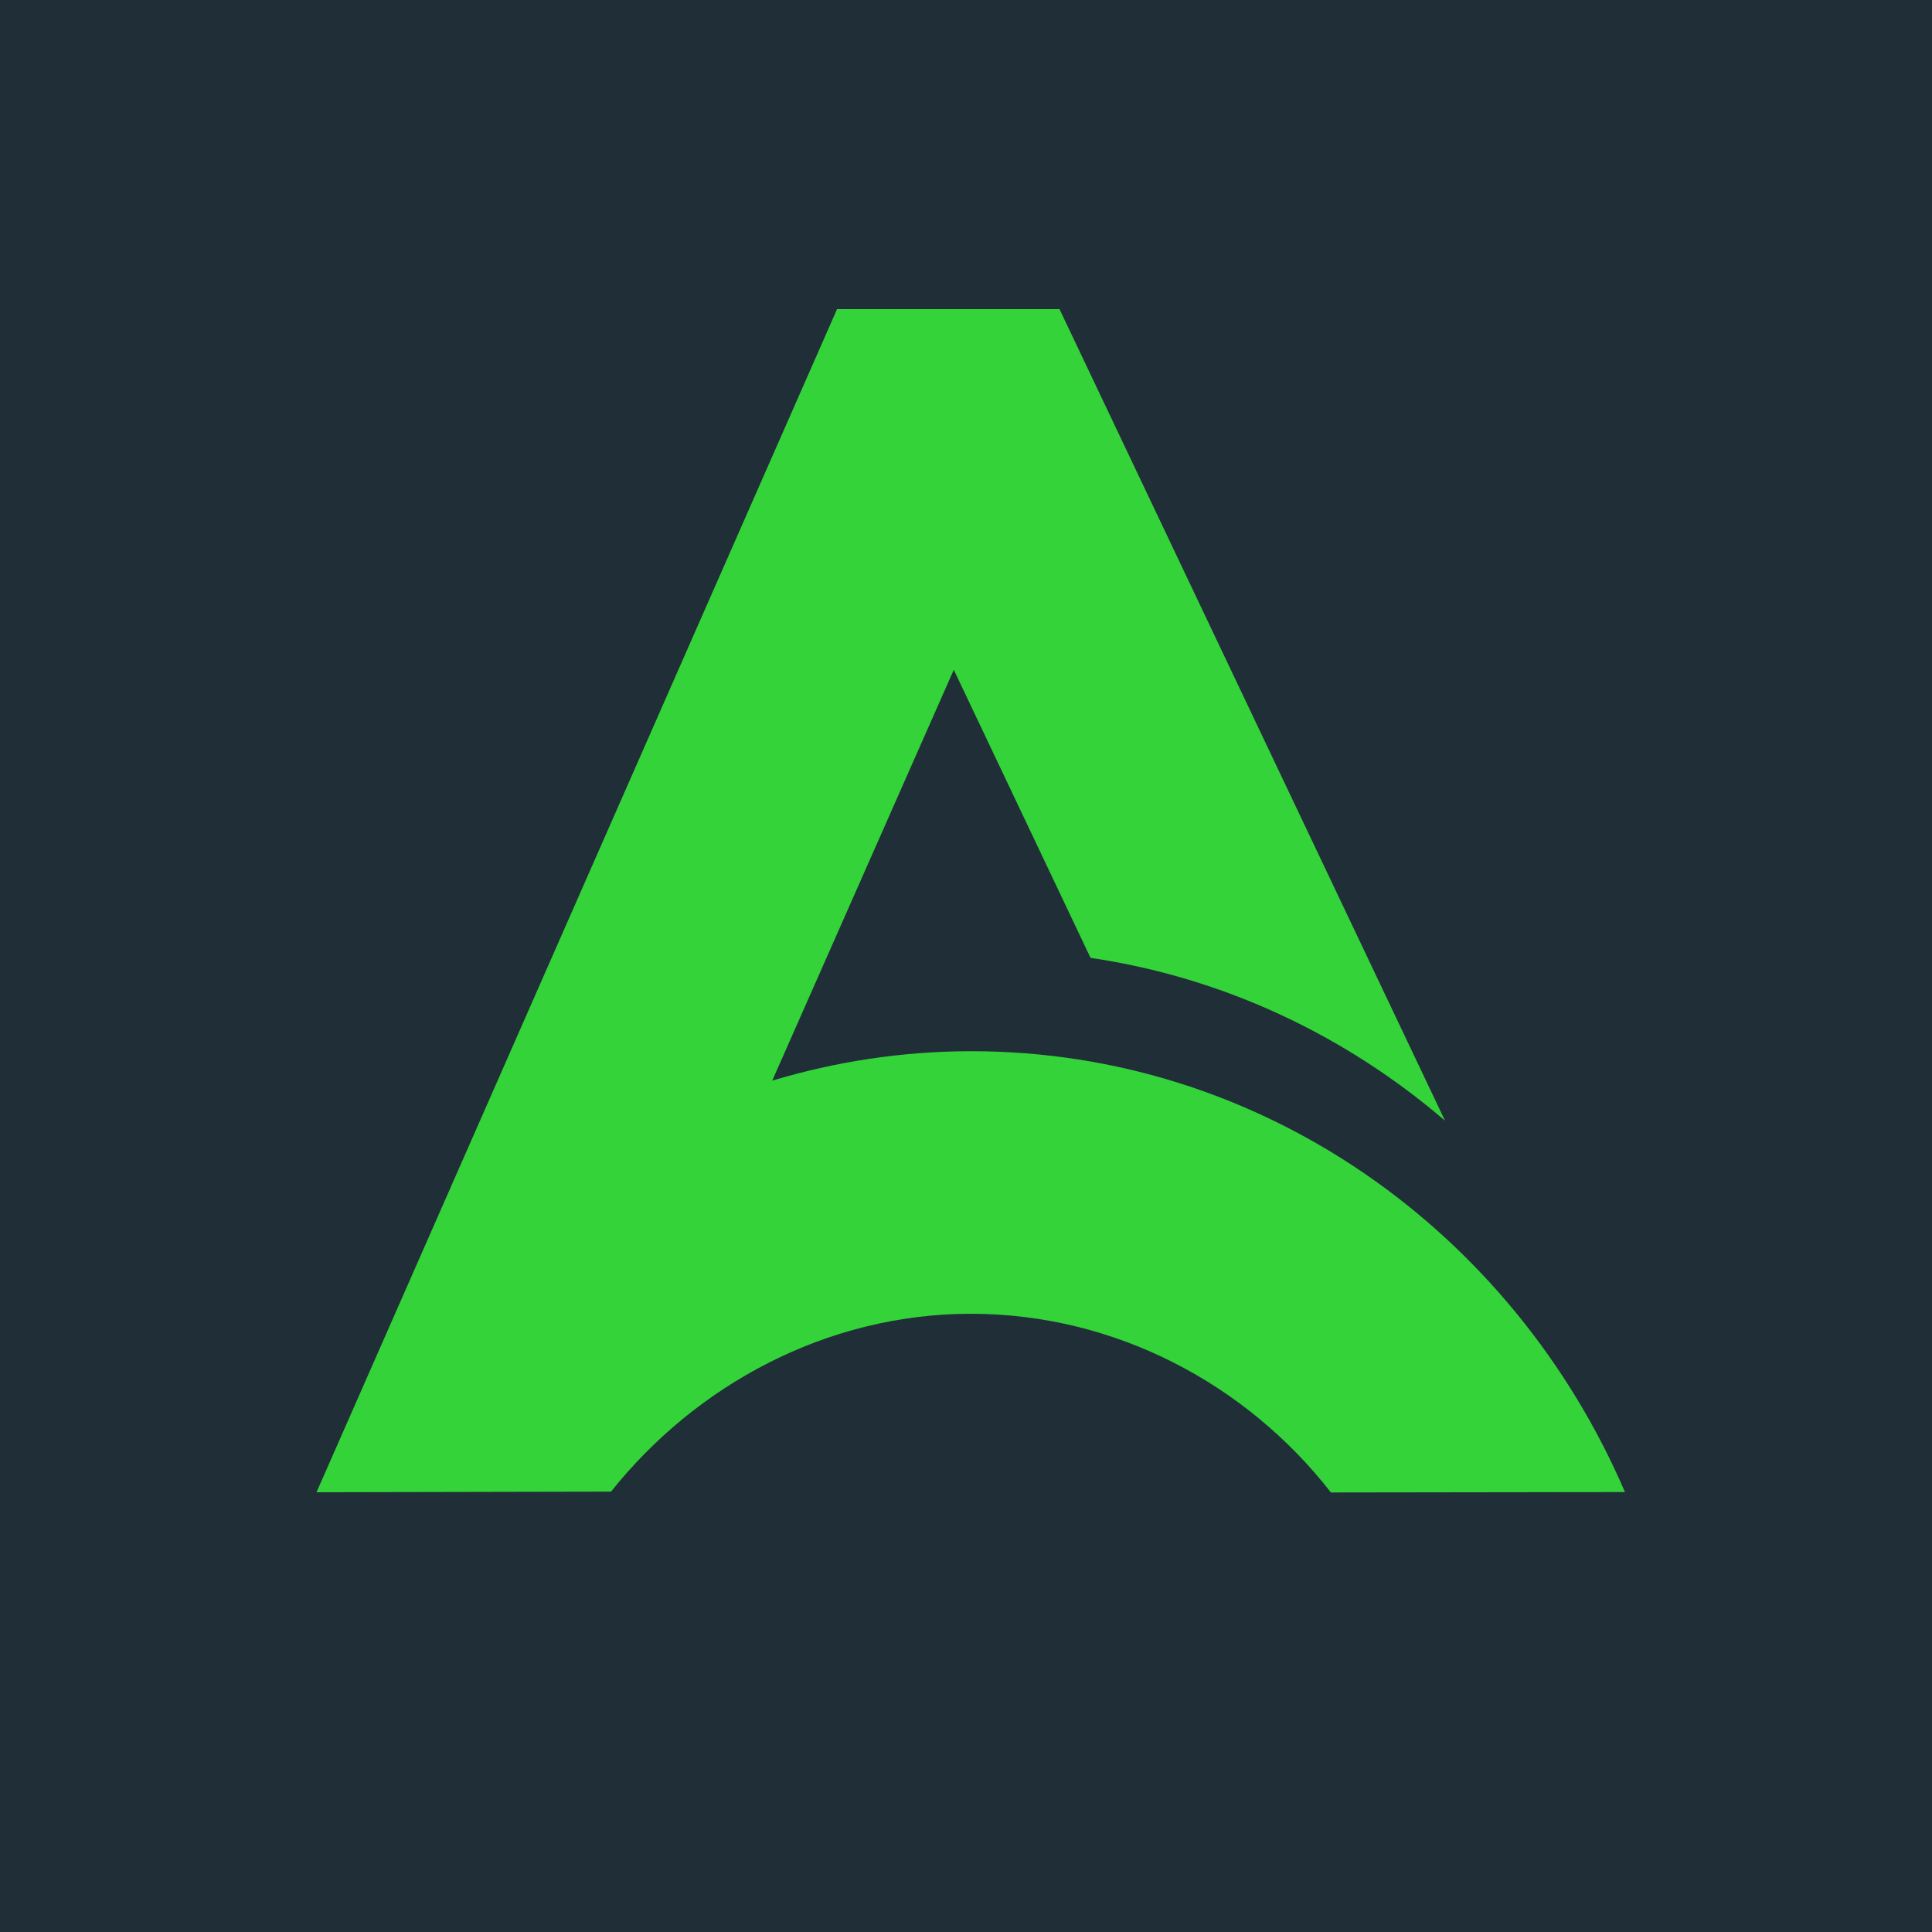 <svg width="100" height="100" viewBox="0 0 100 100" fill="none" xmlns="http://www.w3.org/2000/svg">
<rect width="100" height="100" fill="#202E37"/>
<path d="M50.273 54.41C46.697 54.41 43.238 54.953 39.971 55.932L49.368 34.668L56.446 49.579C63.364 50.6 69.654 53.602 74.795 58.008L54.84 16H43.326L16.396 77.207C16.396 77.207 16.386 77.229 16.375 77.239L31.627 77.207C36.033 71.673 42.812 68.001 50.252 68.001C57.691 68.001 64.492 71.609 68.888 77.25L84.108 77.229C78.328 63.787 65.365 54.41 50.273 54.41Z" fill="#33D339"/>
</svg>
